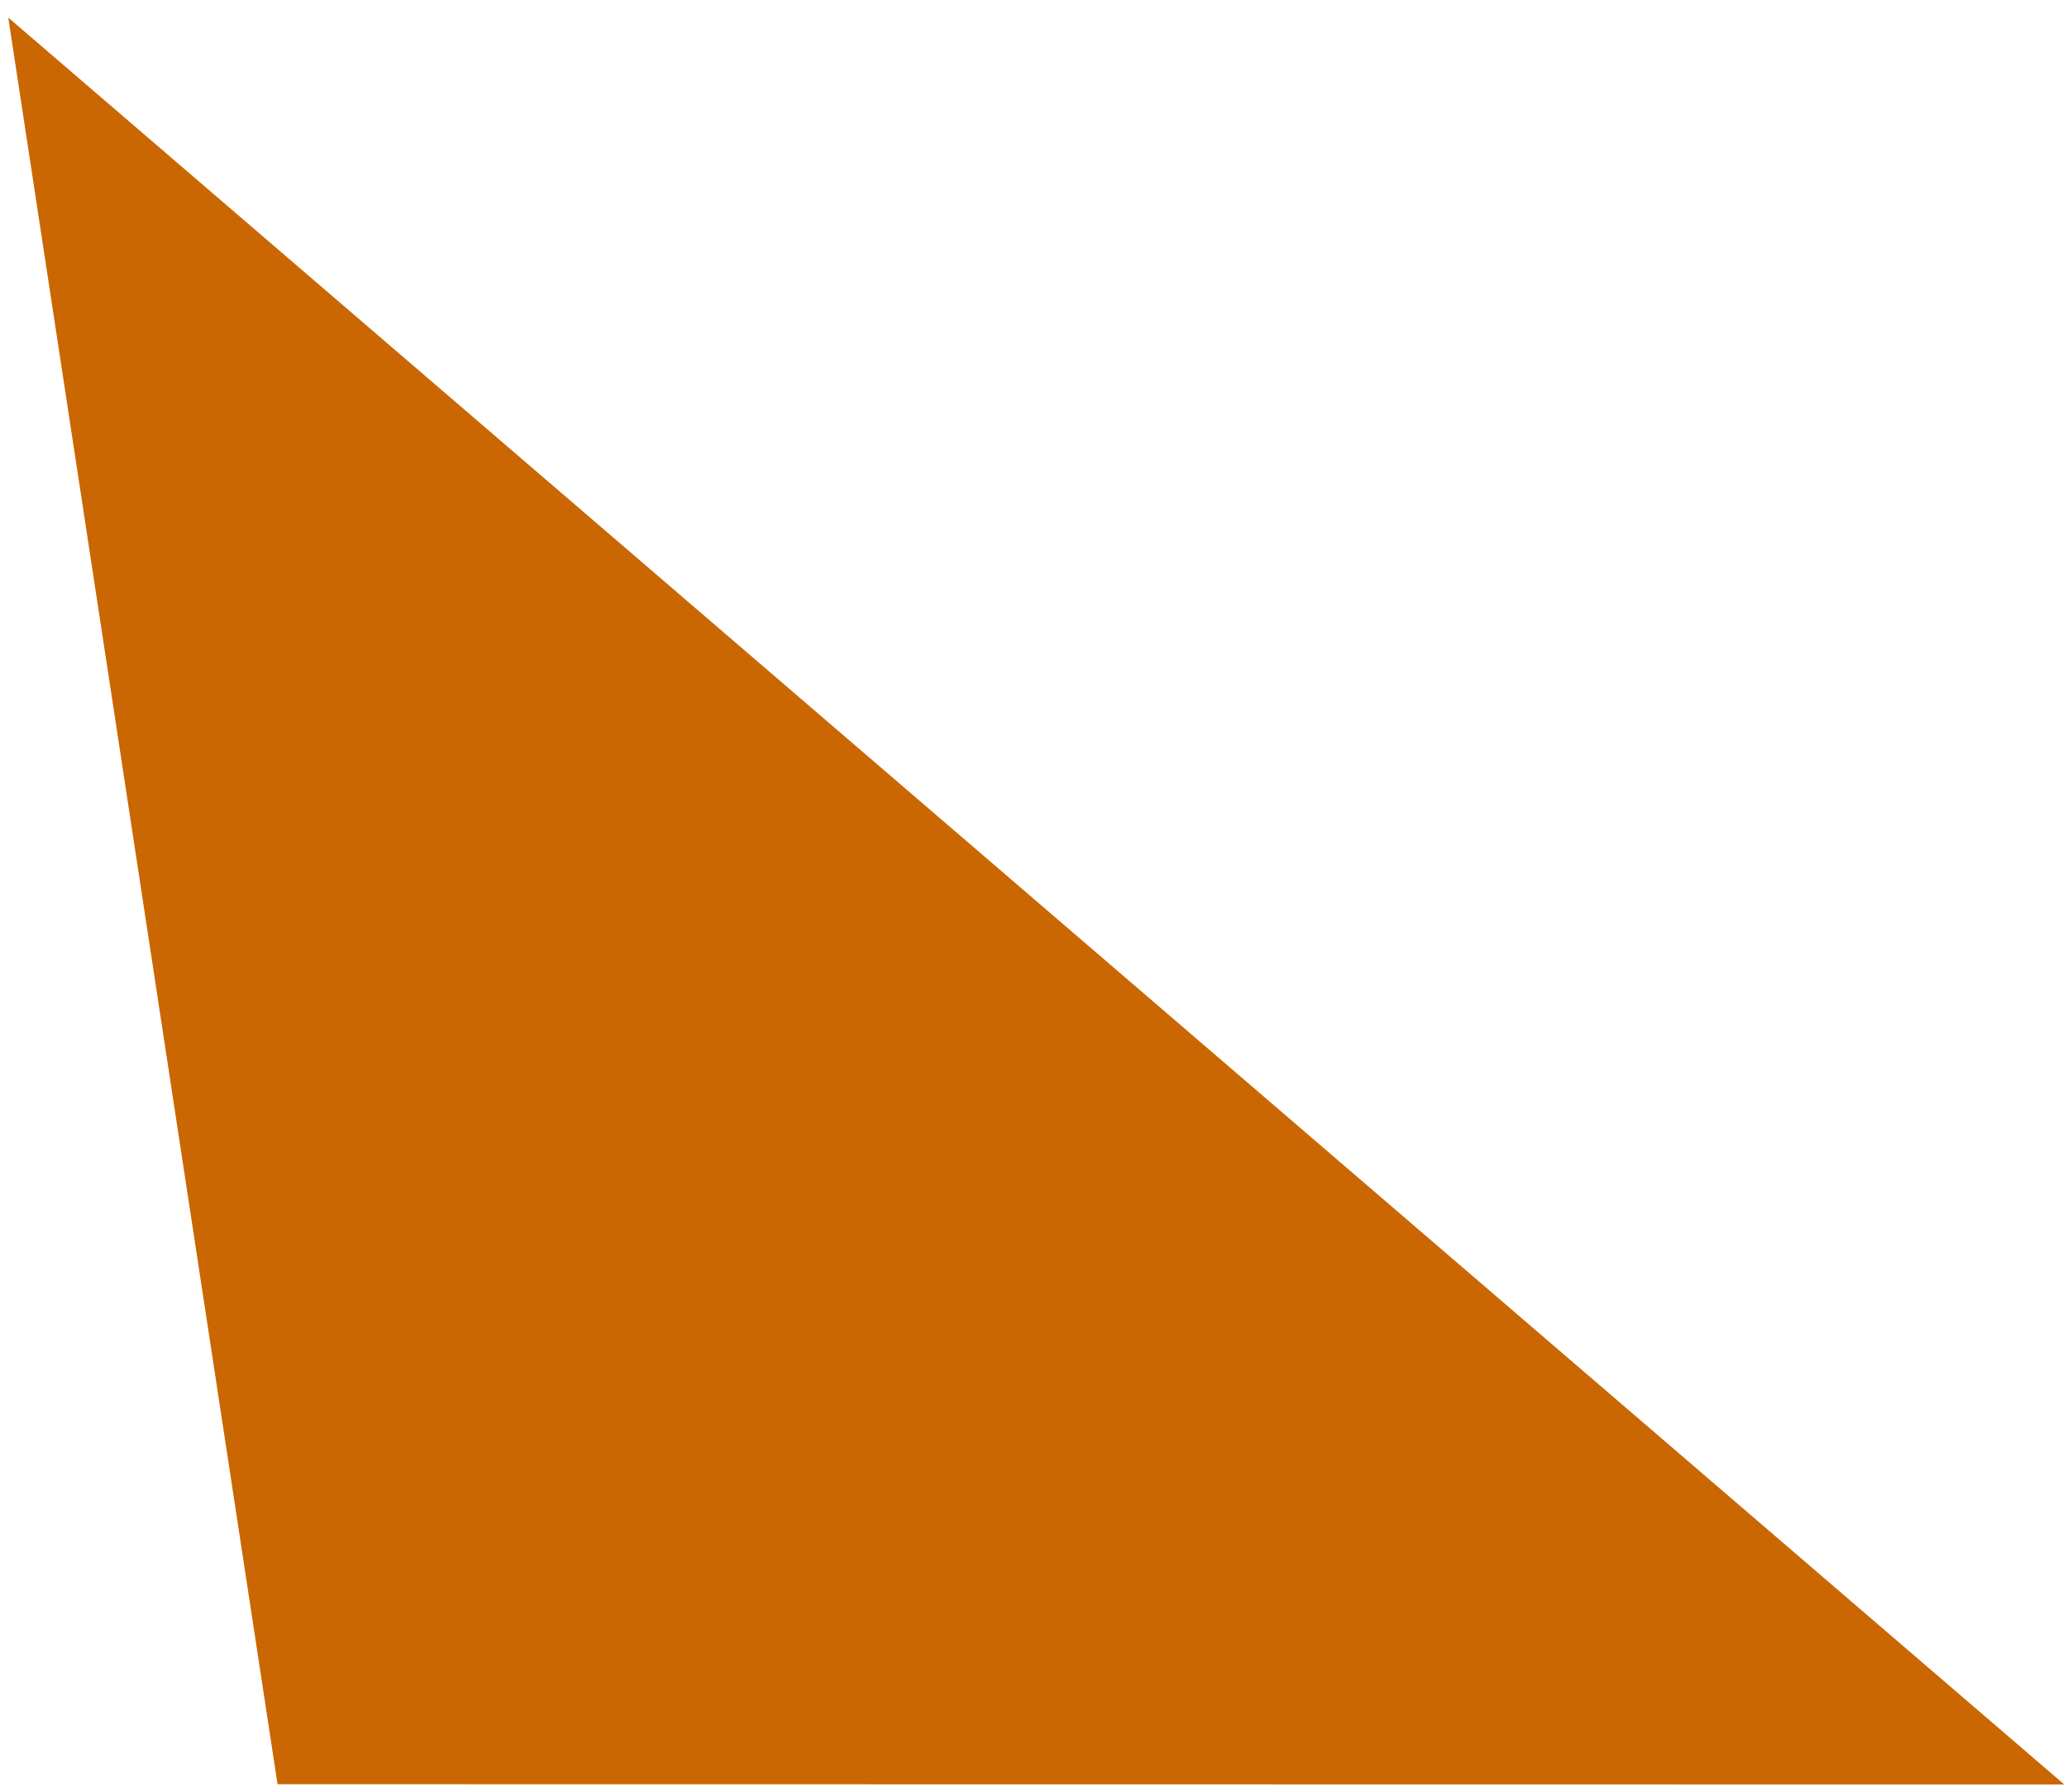 <?xml version="1.0" encoding="UTF-8"?> <svg xmlns="http://www.w3.org/2000/svg" width="75" height="65" viewBox="0 0 75 65" fill="none"> <path d="M10.07 64.728L0.3 0.638L74.901 64.737L10.07 64.728Z" fill="#CA6702"></path> </svg> 